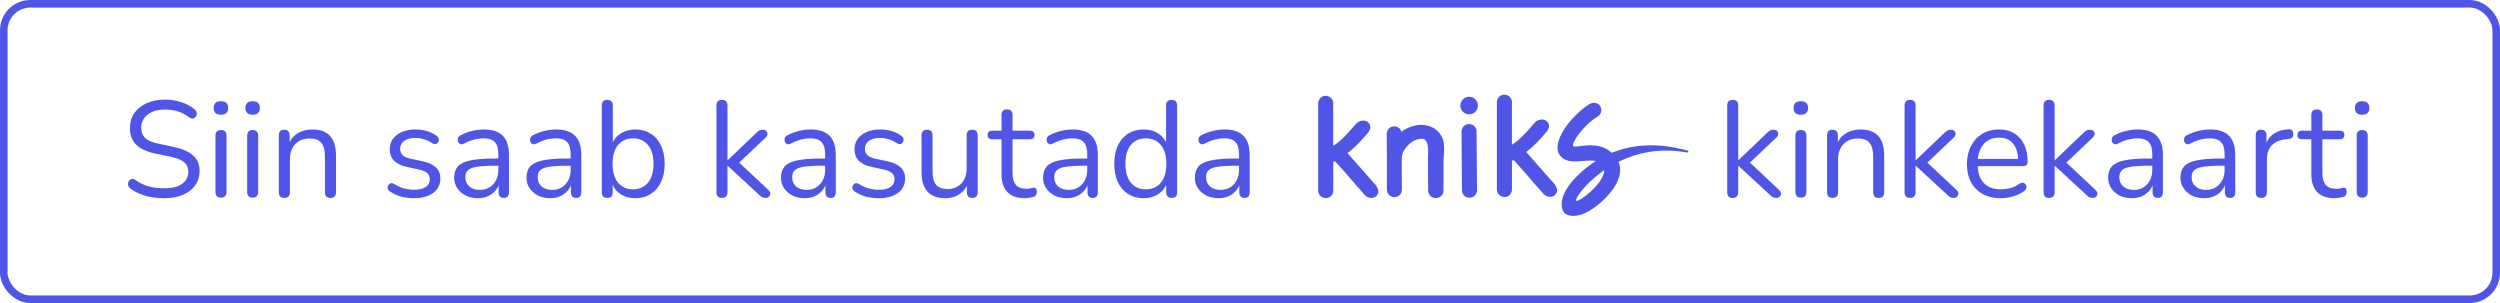 <svg width="330" height="40" viewBox="0 0 330 40" fill="none" xmlns="http://www.w3.org/2000/svg">
<rect x="0.5" y="0.5" width="329" height="39" rx="3.5" stroke="#4F56E5"/>
<path d="M21.67 26.162C20.806 26.162 19.99 26.06 19.222 25.856C18.466 25.64 17.812 25.328 17.26 24.92C17.068 24.788 16.954 24.632 16.918 24.452C16.882 24.272 16.9 24.104 16.972 23.948C17.056 23.792 17.176 23.69 17.332 23.642C17.488 23.582 17.668 23.618 17.872 23.75C18.412 24.146 18.988 24.428 19.6 24.596C20.212 24.764 20.902 24.848 21.67 24.848C22.75 24.848 23.548 24.65 24.064 24.254C24.592 23.846 24.856 23.312 24.856 22.652C24.856 22.124 24.664 21.704 24.28 21.392C23.908 21.08 23.278 20.834 22.39 20.654L20.518 20.276C19.39 20.036 18.544 19.646 17.98 19.106C17.428 18.554 17.152 17.822 17.152 16.91C17.152 16.154 17.344 15.494 17.728 14.93C18.124 14.366 18.67 13.928 19.366 13.616C20.062 13.304 20.866 13.148 21.778 13.148C22.534 13.148 23.236 13.256 23.884 13.472C24.544 13.676 25.138 13.988 25.666 14.408C25.834 14.54 25.93 14.696 25.954 14.876C25.99 15.044 25.966 15.2 25.882 15.344C25.798 15.488 25.678 15.584 25.522 15.632C25.366 15.668 25.18 15.62 24.964 15.488C24.484 15.116 23.98 14.852 23.452 14.696C22.936 14.54 22.372 14.462 21.76 14.462C20.812 14.462 20.056 14.684 19.492 15.128C18.928 15.56 18.646 16.136 18.646 16.856C18.646 17.432 18.82 17.888 19.168 18.224C19.528 18.56 20.11 18.806 20.914 18.962L22.786 19.358C23.998 19.61 24.892 19.994 25.468 20.51C26.056 21.014 26.35 21.704 26.35 22.58C26.35 23.288 26.158 23.912 25.774 24.452C25.402 24.992 24.862 25.412 24.154 25.712C23.458 26.012 22.63 26.162 21.67 26.162Z" fill="#4F56E5"/>
<path d="M29.162 15.146C28.526 15.146 28.208 14.846 28.208 14.246C28.208 13.658 28.526 13.364 29.162 13.364C29.798 13.364 30.116 13.658 30.116 14.246C30.116 14.846 29.798 15.146 29.162 15.146ZM29.162 26.09C28.682 26.09 28.442 25.826 28.442 25.298V17.936C28.442 17.42 28.682 17.162 29.162 17.162C29.654 17.162 29.9 17.42 29.9 17.936V25.298C29.9 25.826 29.654 26.09 29.162 26.09Z" fill="#4F56E5"/>
<path d="M33.346 15.146C32.71 15.146 32.392 14.846 32.392 14.246C32.392 13.658 32.71 13.364 33.346 13.364C33.982 13.364 34.3 13.658 34.3 14.246C34.3 14.846 33.982 15.146 33.346 15.146ZM33.346 26.09C32.866 26.09 32.626 25.826 32.626 25.298V17.936C32.626 17.42 32.866 17.162 33.346 17.162C33.838 17.162 34.084 17.42 34.084 17.936V25.298C34.084 25.826 33.838 26.09 33.346 26.09Z" fill="#4F56E5"/>
<path d="M37.529 26.126C37.049 26.126 36.809 25.874 36.809 25.37V17.864C36.809 17.372 37.043 17.126 37.511 17.126C37.991 17.126 38.231 17.372 38.231 17.864V18.746C38.519 18.194 38.927 17.78 39.455 17.504C39.983 17.228 40.577 17.09 41.237 17.09C43.313 17.09 44.351 18.242 44.351 20.546V25.37C44.351 25.874 44.111 26.126 43.631 26.126C43.139 26.126 42.893 25.874 42.893 25.37V20.636C42.893 19.82 42.731 19.226 42.407 18.854C42.095 18.47 41.591 18.278 40.895 18.278C40.091 18.278 39.449 18.53 38.969 19.034C38.501 19.526 38.267 20.186 38.267 21.014V25.37C38.267 25.874 38.021 26.126 37.529 26.126Z" fill="#4F56E5"/>
<path d="M54.633 26.162C54.093 26.162 53.547 26.096 52.995 25.964C52.455 25.82 51.95 25.592 51.483 25.28C51.267 25.148 51.158 24.98 51.158 24.776C51.17 24.56 51.255 24.392 51.41 24.272C51.566 24.152 51.764 24.152 52.005 24.272C52.472 24.56 52.922 24.764 53.355 24.884C53.798 24.992 54.236 25.046 54.669 25.046C55.352 25.046 55.868 24.92 56.217 24.668C56.565 24.416 56.739 24.074 56.739 23.642C56.739 23.306 56.624 23.042 56.397 22.85C56.169 22.646 55.809 22.49 55.316 22.382L53.678 22.022C52.191 21.698 51.447 20.93 51.447 19.718C51.447 18.926 51.758 18.29 52.383 17.81C53.019 17.33 53.846 17.09 54.867 17.09C55.383 17.09 55.88 17.162 56.361 17.306C56.84 17.438 57.273 17.654 57.657 17.954C57.861 18.098 57.95 18.272 57.926 18.476C57.903 18.68 57.806 18.842 57.639 18.962C57.483 19.07 57.291 19.052 57.062 18.908C56.703 18.668 56.337 18.494 55.965 18.386C55.593 18.266 55.227 18.206 54.867 18.206C54.194 18.206 53.684 18.338 53.337 18.602C52.989 18.866 52.815 19.214 52.815 19.646C52.815 20.318 53.258 20.75 54.147 20.942L55.785 21.284C56.553 21.452 57.135 21.722 57.531 22.094C57.926 22.454 58.124 22.946 58.124 23.57C58.124 24.374 57.806 25.01 57.17 25.478C56.535 25.934 55.688 26.162 54.633 26.162Z" fill="#4F56E5"/>
<path d="M63.1 26.162C62.501 26.162 61.961 26.048 61.48 25.82C61.013 25.58 60.641 25.256 60.364 24.848C60.089 24.44 59.95 23.984 59.95 23.48C59.95 22.844 60.112 22.34 60.437 21.968C60.773 21.596 61.319 21.332 62.075 21.176C62.843 21.008 63.886 20.924 65.207 20.924H65.782V20.366C65.782 19.622 65.626 19.088 65.314 18.764C65.014 18.428 64.528 18.26 63.856 18.26C63.437 18.26 63.011 18.314 62.578 18.422C62.158 18.53 61.721 18.704 61.264 18.944C61.06 19.052 60.886 19.076 60.742 19.016C60.611 18.944 60.514 18.836 60.455 18.692C60.407 18.536 60.407 18.38 60.455 18.224C60.514 18.056 60.635 17.93 60.815 17.846C61.331 17.582 61.846 17.39 62.362 17.27C62.891 17.15 63.389 17.09 63.856 17.09C64.984 17.09 65.819 17.366 66.359 17.918C66.91 18.47 67.186 19.328 67.186 20.492V25.37C67.186 25.874 66.965 26.126 66.52 26.126C66.052 26.126 65.819 25.874 65.819 25.37V24.488C65.591 25.004 65.237 25.412 64.757 25.712C64.288 26.012 63.736 26.162 63.1 26.162ZM63.334 25.064C64.055 25.064 64.642 24.818 65.099 24.326C65.555 23.822 65.782 23.186 65.782 22.418V21.878H65.225C64.252 21.878 63.484 21.926 62.92 22.022C62.368 22.106 61.978 22.262 61.751 22.49C61.535 22.706 61.426 23.006 61.426 23.39C61.426 23.882 61.594 24.284 61.931 24.596C62.279 24.908 62.746 25.064 63.334 25.064Z" fill="#4F56E5"/>
<path d="M72.645 26.162C72.046 26.162 71.505 26.048 71.025 25.82C70.558 25.58 70.186 25.256 69.909 24.848C69.633 24.44 69.496 23.984 69.496 23.48C69.496 22.844 69.657 22.34 69.981 21.968C70.317 21.596 70.864 21.332 71.62 21.176C72.388 21.008 73.431 20.924 74.751 20.924H75.328V20.366C75.328 19.622 75.171 19.088 74.859 18.764C74.559 18.428 74.073 18.26 73.401 18.26C72.981 18.26 72.555 18.314 72.124 18.422C71.704 18.53 71.266 18.704 70.809 18.944C70.606 19.052 70.431 19.076 70.287 19.016C70.156 18.944 70.059 18.836 69.999 18.692C69.951 18.536 69.951 18.38 69.999 18.224C70.059 18.056 70.18 17.93 70.359 17.846C70.876 17.582 71.391 17.39 71.907 17.27C72.436 17.15 72.933 17.09 73.401 17.09C74.529 17.09 75.364 17.366 75.903 17.918C76.456 18.47 76.731 19.328 76.731 20.492V25.37C76.731 25.874 76.51 26.126 76.066 26.126C75.597 26.126 75.364 25.874 75.364 25.37V24.488C75.135 25.004 74.781 25.412 74.302 25.712C73.834 26.012 73.281 26.162 72.645 26.162ZM72.879 25.064C73.6 25.064 74.188 24.818 74.644 24.326C75.1 23.822 75.328 23.186 75.328 22.418V21.878H74.769C73.797 21.878 73.029 21.926 72.466 22.022C71.913 22.106 71.523 22.262 71.296 22.49C71.079 22.706 70.972 23.006 70.972 23.39C70.972 23.882 71.139 24.284 71.475 24.596C71.823 24.908 72.291 25.064 72.879 25.064Z" fill="#4F56E5"/>
<path d="M83.864 26.162C83.18 26.162 82.574 26.012 82.046 25.712C81.518 25.4 81.128 24.974 80.876 24.434V25.37C80.876 25.874 80.636 26.126 80.156 26.126C79.676 26.126 79.436 25.874 79.436 25.37V13.922C79.436 13.43 79.676 13.184 80.156 13.184C80.648 13.184 80.894 13.43 80.894 13.922V18.764C81.146 18.248 81.536 17.84 82.064 17.54C82.592 17.24 83.192 17.09 83.864 17.09C84.644 17.09 85.322 17.276 85.898 17.648C86.486 18.008 86.936 18.53 87.248 19.214C87.572 19.886 87.734 20.69 87.734 21.626C87.734 22.55 87.572 23.354 87.248 24.038C86.936 24.71 86.486 25.232 85.898 25.604C85.322 25.976 84.644 26.162 83.864 26.162ZM83.558 24.992C84.374 24.992 85.028 24.704 85.52 24.128C86.012 23.54 86.258 22.706 86.258 21.626C86.258 20.534 86.012 19.7 85.52 19.124C85.028 18.548 84.374 18.26 83.558 18.26C82.742 18.26 82.088 18.548 81.596 19.124C81.104 19.7 80.858 20.534 80.858 21.626C80.858 22.706 81.104 23.54 81.596 24.128C82.088 24.704 82.742 24.992 83.558 24.992Z" fill="#4F56E5"/>
<path d="M95.291 26.126C94.811 26.126 94.571 25.874 94.571 25.37V13.922C94.571 13.43 94.811 13.184 95.291 13.184C95.783 13.184 96.029 13.43 96.029 13.922V21.14H96.065L99.755 17.612C99.911 17.456 100.055 17.336 100.187 17.252C100.319 17.168 100.493 17.126 100.709 17.126C100.997 17.126 101.183 17.24 101.267 17.468C101.363 17.684 101.303 17.906 101.087 18.134L97.577 21.464L101.429 25.082C101.681 25.322 101.747 25.556 101.627 25.784C101.519 26.012 101.333 26.126 101.069 26.126C100.853 26.126 100.673 26.084 100.529 26C100.397 25.904 100.241 25.766 100.061 25.586L96.065 21.896H96.029V25.37C96.029 25.874 95.783 26.126 95.291 26.126Z" fill="#4F56E5"/>
<path d="M106.237 26.162C105.637 26.162 105.097 26.048 104.617 25.82C104.149 25.58 103.777 25.256 103.501 24.848C103.225 24.44 103.087 23.984 103.087 23.48C103.087 22.844 103.249 22.34 103.573 21.968C103.909 21.596 104.455 21.332 105.211 21.176C105.979 21.008 107.023 20.924 108.343 20.924H108.919V20.366C108.919 19.622 108.763 19.088 108.451 18.764C108.151 18.428 107.665 18.26 106.993 18.26C106.573 18.26 106.147 18.314 105.715 18.422C105.295 18.53 104.857 18.704 104.401 18.944C104.197 19.052 104.023 19.076 103.879 19.016C103.747 18.944 103.651 18.836 103.591 18.692C103.543 18.536 103.543 18.38 103.591 18.224C103.651 18.056 103.771 17.93 103.951 17.846C104.467 17.582 104.983 17.39 105.499 17.27C106.027 17.15 106.525 17.09 106.993 17.09C108.121 17.09 108.955 17.366 109.495 17.918C110.047 18.47 110.323 19.328 110.323 20.492V25.37C110.323 25.874 110.101 26.126 109.657 26.126C109.189 26.126 108.955 25.874 108.955 25.37V24.488C108.727 25.004 108.373 25.412 107.893 25.712C107.425 26.012 106.873 26.162 106.237 26.162ZM106.471 25.064C107.191 25.064 107.779 24.818 108.235 24.326C108.691 23.822 108.919 23.186 108.919 22.418V21.878H108.361C107.389 21.878 106.621 21.926 106.057 22.022C105.505 22.106 105.115 22.262 104.887 22.49C104.671 22.706 104.563 23.006 104.563 23.39C104.563 23.882 104.731 24.284 105.067 24.596C105.415 24.908 105.883 25.064 106.471 25.064Z" fill="#4F56E5"/>
<path d="M115.98 26.162C115.44 26.162 114.894 26.096 114.342 25.964C113.802 25.82 113.298 25.592 112.83 25.28C112.614 25.148 112.506 24.98 112.506 24.776C112.518 24.56 112.602 24.392 112.758 24.272C112.914 24.152 113.112 24.152 113.352 24.272C113.82 24.56 114.27 24.764 114.702 24.884C115.146 24.992 115.584 25.046 116.016 25.046C116.7 25.046 117.216 24.92 117.564 24.668C117.912 24.416 118.086 24.074 118.086 23.642C118.086 23.306 117.972 23.042 117.744 22.85C117.516 22.646 117.156 22.49 116.664 22.382L115.026 22.022C113.538 21.698 112.794 20.93 112.794 19.718C112.794 18.926 113.106 18.29 113.73 17.81C114.366 17.33 115.194 17.09 116.214 17.09C116.73 17.09 117.228 17.162 117.708 17.306C118.188 17.438 118.62 17.654 119.004 17.954C119.208 18.098 119.298 18.272 119.274 18.476C119.25 18.68 119.154 18.842 118.986 18.962C118.83 19.07 118.638 19.052 118.41 18.908C118.05 18.668 117.684 18.494 117.312 18.386C116.94 18.266 116.574 18.206 116.214 18.206C115.542 18.206 115.032 18.338 114.684 18.602C114.336 18.866 114.162 19.214 114.162 19.646C114.162 20.318 114.606 20.75 115.494 20.942L117.132 21.284C117.9 21.452 118.482 21.722 118.878 22.094C119.274 22.454 119.472 22.946 119.472 23.57C119.472 24.374 119.154 25.01 118.518 25.478C117.882 25.934 117.036 26.162 115.98 26.162Z" fill="#4F56E5"/>
<path d="M124.79 26.162C122.69 26.162 121.64 25.004 121.64 22.688V17.864C121.64 17.372 121.88 17.126 122.36 17.126C122.852 17.126 123.098 17.372 123.098 17.864V22.67C123.098 23.45 123.254 24.026 123.566 24.398C123.89 24.77 124.394 24.956 125.078 24.956C125.822 24.956 126.428 24.71 126.896 24.218C127.364 23.714 127.598 23.048 127.598 22.22V17.864C127.598 17.372 127.844 17.126 128.336 17.126C128.816 17.126 129.056 17.372 129.056 17.864V25.37C129.056 25.874 128.822 26.126 128.354 26.126C127.874 26.126 127.634 25.874 127.634 25.37V24.524C127.358 25.052 126.968 25.46 126.464 25.748C125.972 26.024 125.414 26.162 124.79 26.162Z" fill="#4F56E5"/>
<path d="M135.294 26.162C134.262 26.162 133.488 25.892 132.972 25.352C132.456 24.8 132.198 24.008 132.198 22.976V18.386H130.992C130.572 18.386 130.362 18.194 130.362 17.81C130.362 17.438 130.572 17.252 130.992 17.252H132.198V15.182C132.198 14.69 132.444 14.444 132.936 14.444C133.416 14.444 133.656 14.69 133.656 15.182V17.252H135.924C136.344 17.252 136.554 17.438 136.554 17.81C136.554 18.194 136.344 18.386 135.924 18.386H133.656V22.832C133.656 23.516 133.8 24.038 134.088 24.398C134.376 24.746 134.844 24.92 135.492 24.92C135.72 24.92 135.912 24.896 136.068 24.848C136.224 24.8 136.362 24.776 136.482 24.776C136.59 24.764 136.68 24.8 136.752 24.884C136.824 24.968 136.86 25.112 136.86 25.316C136.86 25.46 136.83 25.592 136.77 25.712C136.722 25.832 136.632 25.916 136.5 25.964C136.356 26.012 136.164 26.054 135.924 26.09C135.696 26.138 135.486 26.162 135.294 26.162Z" fill="#4F56E5"/>
<path d="M140.831 26.162C140.231 26.162 139.691 26.048 139.211 25.82C138.743 25.58 138.371 25.256 138.095 24.848C137.819 24.44 137.681 23.984 137.681 23.48C137.681 22.844 137.843 22.34 138.167 21.968C138.503 21.596 139.049 21.332 139.805 21.176C140.573 21.008 141.617 20.924 142.937 20.924H143.513V20.366C143.513 19.622 143.357 19.088 143.045 18.764C142.745 18.428 142.259 18.26 141.587 18.26C141.167 18.26 140.741 18.314 140.309 18.422C139.889 18.53 139.451 18.704 138.995 18.944C138.791 19.052 138.617 19.076 138.473 19.016C138.341 18.944 138.245 18.836 138.185 18.692C138.137 18.536 138.137 18.38 138.185 18.224C138.245 18.056 138.365 17.93 138.545 17.846C139.061 17.582 139.577 17.39 140.093 17.27C140.621 17.15 141.119 17.09 141.587 17.09C142.715 17.09 143.549 17.366 144.089 17.918C144.641 18.47 144.917 19.328 144.917 20.492V25.37C144.917 25.874 144.695 26.126 144.251 26.126C143.783 26.126 143.549 25.874 143.549 25.37V24.488C143.321 25.004 142.967 25.412 142.487 25.712C142.019 26.012 141.467 26.162 140.831 26.162ZM141.065 25.064C141.785 25.064 142.373 24.818 142.829 24.326C143.285 23.822 143.513 23.186 143.513 22.418V21.878H142.955C141.983 21.878 141.215 21.926 140.651 22.022C140.099 22.106 139.709 22.262 139.481 22.49C139.265 22.706 139.157 23.006 139.157 23.39C139.157 23.882 139.325 24.284 139.661 24.596C140.009 24.908 140.477 25.064 141.065 25.064Z" fill="#4F56E5"/>
<path d="M150.952 26.162C150.172 26.162 149.488 25.976 148.9 25.604C148.324 25.232 147.874 24.71 147.55 24.038C147.238 23.354 147.082 22.55 147.082 21.626C147.082 20.69 147.238 19.886 147.55 19.214C147.874 18.53 148.324 18.008 148.9 17.648C149.488 17.276 150.172 17.09 150.952 17.09C151.636 17.09 152.236 17.24 152.752 17.54C153.28 17.84 153.67 18.254 153.922 18.782V13.922C153.922 13.43 154.168 13.184 154.66 13.184C155.14 13.184 155.38 13.43 155.38 13.922V25.37C155.38 25.874 155.14 26.126 154.66 26.126C154.18 26.126 153.94 25.874 153.94 25.37V24.434C153.676 24.974 153.28 25.4 152.752 25.712C152.236 26.012 151.636 26.162 150.952 26.162ZM151.258 24.992C152.074 24.992 152.728 24.704 153.22 24.128C153.712 23.54 153.958 22.706 153.958 21.626C153.958 20.534 153.712 19.7 153.22 19.124C152.728 18.548 152.074 18.26 151.258 18.26C150.43 18.26 149.77 18.548 149.278 19.124C148.798 19.7 148.558 20.534 148.558 21.626C148.558 22.706 148.798 23.54 149.278 24.128C149.77 24.704 150.43 24.992 151.258 24.992Z" fill="#4F56E5"/>
<path d="M160.87 26.162C160.27 26.162 159.73 26.048 159.25 25.82C158.782 25.58 158.41 25.256 158.134 24.848C157.858 24.44 157.72 23.984 157.72 23.48C157.72 22.844 157.882 22.34 158.206 21.968C158.542 21.596 159.088 21.332 159.844 21.176C160.612 21.008 161.656 20.924 162.976 20.924H163.552V20.366C163.552 19.622 163.396 19.088 163.084 18.764C162.784 18.428 162.298 18.26 161.626 18.26C161.206 18.26 160.78 18.314 160.348 18.422C159.928 18.53 159.49 18.704 159.034 18.944C158.83 19.052 158.656 19.076 158.512 19.016C158.38 18.944 158.284 18.836 158.224 18.692C158.176 18.536 158.176 18.38 158.224 18.224C158.284 18.056 158.404 17.93 158.584 17.846C159.1 17.582 159.616 17.39 160.132 17.27C160.66 17.15 161.158 17.09 161.626 17.09C162.754 17.09 163.588 17.366 164.128 17.918C164.68 18.47 164.956 19.328 164.956 20.492V25.37C164.956 25.874 164.734 26.126 164.29 26.126C163.822 26.126 163.588 25.874 163.588 25.37V24.488C163.36 25.004 163.006 25.412 162.526 25.712C162.058 26.012 161.506 26.162 160.87 26.162ZM161.104 25.064C161.824 25.064 162.412 24.818 162.868 24.326C163.324 23.822 163.552 23.186 163.552 22.418V21.878H162.994C162.022 21.878 161.254 21.926 160.69 22.022C160.138 22.106 159.748 22.262 159.52 22.49C159.304 22.706 159.196 23.006 159.196 23.39C159.196 23.882 159.364 24.284 159.7 24.596C160.048 24.908 160.516 25.064 161.104 25.064Z" fill="#4F56E5"/>
<path d="M228.709 26.126C228.229 26.126 227.989 25.874 227.989 25.37V13.922C227.989 13.43 228.229 13.184 228.709 13.184C229.201 13.184 229.447 13.43 229.447 13.922V21.14H229.483L233.173 17.612C233.329 17.456 233.473 17.336 233.605 17.252C233.737 17.168 233.911 17.126 234.127 17.126C234.415 17.126 234.601 17.24 234.685 17.468C234.781 17.684 234.721 17.906 234.505 18.134L230.995 21.464L234.847 25.082C235.099 25.322 235.165 25.556 235.045 25.784C234.937 26.012 234.751 26.126 234.487 26.126C234.271 26.126 234.091 26.084 233.947 26C233.815 25.904 233.659 25.766 233.479 25.586L229.483 21.896H229.447V25.37C229.447 25.874 229.201 26.126 228.709 26.126Z" fill="#4F56E5"/>
<path d="M237.709 15.146C237.073 15.146 236.755 14.846 236.755 14.246C236.755 13.658 237.073 13.364 237.709 13.364C238.345 13.364 238.663 13.658 238.663 14.246C238.663 14.846 238.345 15.146 237.709 15.146ZM237.709 26.09C237.229 26.09 236.989 25.826 236.989 25.298V17.936C236.989 17.42 237.229 17.162 237.709 17.162C238.201 17.162 238.447 17.42 238.447 17.936V25.298C238.447 25.826 238.201 26.09 237.709 26.09Z" fill="#4F56E5"/>
<path d="M241.893 26.126C241.413 26.126 241.173 25.874 241.173 25.37V17.864C241.173 17.372 241.407 17.126 241.875 17.126C242.355 17.126 242.595 17.372 242.595 17.864V18.746C242.883 18.194 243.291 17.78 243.819 17.504C244.347 17.228 244.941 17.09 245.601 17.09C247.677 17.09 248.715 18.242 248.715 20.546V25.37C248.715 25.874 248.475 26.126 247.995 26.126C247.503 26.126 247.257 25.874 247.257 25.37V20.636C247.257 19.82 247.095 19.226 246.771 18.854C246.459 18.47 245.955 18.278 245.259 18.278C244.455 18.278 243.813 18.53 243.333 19.034C242.865 19.526 242.631 20.186 242.631 21.014V25.37C242.631 25.874 242.385 26.126 241.893 26.126Z" fill="#4F56E5"/>
<path d="M252.123 26.126C251.643 26.126 251.403 25.874 251.403 25.37V13.922C251.403 13.43 251.643 13.184 252.123 13.184C252.615 13.184 252.861 13.43 252.861 13.922V21.14H252.897L256.587 17.612C256.743 17.456 256.887 17.336 257.019 17.252C257.151 17.168 257.325 17.126 257.541 17.126C257.829 17.126 258.015 17.24 258.099 17.468C258.195 17.684 258.135 17.906 257.919 18.134L254.409 21.464L258.261 25.082C258.513 25.322 258.579 25.556 258.459 25.784C258.351 26.012 258.165 26.126 257.901 26.126C257.685 26.126 257.505 26.084 257.361 26C257.229 25.904 257.073 25.766 256.893 25.586L252.897 21.896H252.861V25.37C252.861 25.874 252.615 26.126 252.123 26.126Z" fill="#4F56E5"/>
<path d="M264.117 26.162C262.737 26.162 261.645 25.76 260.841 24.956C260.037 24.14 259.635 23.036 259.635 21.644C259.635 20.744 259.815 19.952 260.175 19.268C260.535 18.572 261.027 18.038 261.651 17.666C262.287 17.282 263.019 17.09 263.847 17.09C265.035 17.09 265.965 17.474 266.637 18.242C267.309 18.998 267.645 20.042 267.645 21.374C267.645 21.746 267.435 21.932 267.015 21.932H261.057C261.105 22.928 261.393 23.69 261.921 24.218C262.449 24.734 263.181 24.992 264.117 24.992C264.513 24.992 264.915 24.944 265.323 24.848C265.731 24.74 266.127 24.554 266.511 24.29C266.787 24.11 267.015 24.074 267.195 24.182C267.387 24.29 267.483 24.458 267.483 24.686C267.495 24.902 267.375 25.094 267.123 25.262C266.727 25.55 266.253 25.772 265.701 25.928C265.161 26.084 264.633 26.162 264.117 26.162ZM263.883 18.17C263.055 18.17 262.401 18.428 261.921 18.944C261.441 19.46 261.159 20.138 261.075 20.978H266.385C266.349 20.09 266.115 19.4 265.683 18.908C265.263 18.416 264.663 18.17 263.883 18.17Z" fill="#4F56E5"/>
<path d="M270.475 26.126C269.995 26.126 269.755 25.874 269.755 25.37V13.922C269.755 13.43 269.995 13.184 270.475 13.184C270.967 13.184 271.213 13.43 271.213 13.922V21.14H271.249L274.939 17.612C275.095 17.456 275.239 17.336 275.371 17.252C275.503 17.168 275.677 17.126 275.893 17.126C276.181 17.126 276.367 17.24 276.451 17.468C276.547 17.684 276.487 17.906 276.271 18.134L272.761 21.464L276.613 25.082C276.865 25.322 276.931 25.556 276.811 25.784C276.703 26.012 276.517 26.126 276.253 26.126C276.037 26.126 275.857 26.084 275.713 26C275.581 25.904 275.425 25.766 275.245 25.586L271.249 21.896H271.213V25.37C271.213 25.874 270.967 26.126 270.475 26.126Z" fill="#4F56E5"/>
<path d="M281.421 26.162C280.821 26.162 280.281 26.048 279.801 25.82C279.333 25.58 278.961 25.256 278.685 24.848C278.409 24.44 278.271 23.984 278.271 23.48C278.271 22.844 278.433 22.34 278.757 21.968C279.093 21.596 279.639 21.332 280.395 21.176C281.163 21.008 282.207 20.924 283.527 20.924H284.103V20.366C284.103 19.622 283.947 19.088 283.635 18.764C283.335 18.428 282.849 18.26 282.177 18.26C281.757 18.26 281.331 18.314 280.899 18.422C280.479 18.53 280.041 18.704 279.585 18.944C279.381 19.052 279.207 19.076 279.063 19.016C278.931 18.944 278.835 18.836 278.775 18.692C278.727 18.536 278.727 18.38 278.775 18.224C278.835 18.056 278.955 17.93 279.135 17.846C279.651 17.582 280.167 17.39 280.683 17.27C281.211 17.15 281.709 17.09 282.177 17.09C283.305 17.09 284.139 17.366 284.679 17.918C285.231 18.47 285.507 19.328 285.507 20.492V25.37C285.507 25.874 285.285 26.126 284.841 26.126C284.373 26.126 284.139 25.874 284.139 25.37V24.488C283.911 25.004 283.557 25.412 283.077 25.712C282.609 26.012 282.057 26.162 281.421 26.162ZM281.655 25.064C282.375 25.064 282.963 24.818 283.419 24.326C283.875 23.822 284.103 23.186 284.103 22.418V21.878H283.545C282.573 21.878 281.805 21.926 281.241 22.022C280.689 22.106 280.299 22.262 280.071 22.49C279.855 22.706 279.747 23.006 279.747 23.39C279.747 23.882 279.915 24.284 280.251 24.596C280.599 24.908 281.067 25.064 281.655 25.064Z" fill="#4F56E5"/>
<path d="M290.966 26.162C290.366 26.162 289.826 26.048 289.346 25.82C288.878 25.58 288.506 25.256 288.23 24.848C287.954 24.44 287.816 23.984 287.816 23.48C287.816 22.844 287.978 22.34 288.302 21.968C288.638 21.596 289.184 21.332 289.94 21.176C290.708 21.008 291.752 20.924 293.072 20.924H293.648V20.366C293.648 19.622 293.492 19.088 293.18 18.764C292.88 18.428 292.394 18.26 291.722 18.26C291.302 18.26 290.876 18.314 290.444 18.422C290.024 18.53 289.586 18.704 289.13 18.944C288.926 19.052 288.752 19.076 288.608 19.016C288.476 18.944 288.38 18.836 288.32 18.692C288.272 18.536 288.272 18.38 288.32 18.224C288.38 18.056 288.5 17.93 288.68 17.846C289.196 17.582 289.712 17.39 290.228 17.27C290.756 17.15 291.254 17.09 291.722 17.09C292.85 17.09 293.684 17.366 294.224 17.918C294.776 18.47 295.052 19.328 295.052 20.492V25.37C295.052 25.874 294.83 26.126 294.386 26.126C293.918 26.126 293.684 25.874 293.684 25.37V24.488C293.456 25.004 293.102 25.412 292.622 25.712C292.154 26.012 291.602 26.162 290.966 26.162ZM291.2 25.064C291.92 25.064 292.508 24.818 292.964 24.326C293.42 23.822 293.648 23.186 293.648 22.418V21.878H293.09C292.118 21.878 291.35 21.926 290.786 22.022C290.234 22.106 289.844 22.262 289.616 22.49C289.4 22.706 289.292 23.006 289.292 23.39C289.292 23.882 289.46 24.284 289.796 24.596C290.144 24.908 290.612 25.064 291.2 25.064Z" fill="#4F56E5"/>
<path d="M298.495 26.126C298.003 26.126 297.757 25.874 297.757 25.37V17.864C297.757 17.372 297.991 17.126 298.459 17.126C298.939 17.126 299.179 17.372 299.179 17.864V18.818C299.419 18.266 299.791 17.846 300.295 17.558C300.799 17.258 301.399 17.096 302.095 17.072C302.479 17.036 302.683 17.228 302.707 17.648C302.743 18.068 302.527 18.302 302.059 18.35L301.771 18.386C300.943 18.458 300.313 18.722 299.881 19.178C299.449 19.622 299.233 20.234 299.233 21.014V25.37C299.233 25.874 298.987 26.126 298.495 26.126Z" fill="#4F56E5"/>
<path d="M308.192 26.162C307.16 26.162 306.386 25.892 305.87 25.352C305.354 24.8 305.096 24.008 305.096 22.976V18.386H303.89C303.47 18.386 303.26 18.194 303.26 17.81C303.26 17.438 303.47 17.252 303.89 17.252H305.096V15.182C305.096 14.69 305.342 14.444 305.834 14.444C306.314 14.444 306.554 14.69 306.554 15.182V17.252H308.822C309.242 17.252 309.452 17.438 309.452 17.81C309.452 18.194 309.242 18.386 308.822 18.386H306.554V22.832C306.554 23.516 306.698 24.038 306.986 24.398C307.274 24.746 307.742 24.92 308.39 24.92C308.618 24.92 308.81 24.896 308.966 24.848C309.122 24.8 309.26 24.776 309.38 24.776C309.488 24.764 309.578 24.8 309.65 24.884C309.722 24.968 309.758 25.112 309.758 25.316C309.758 25.46 309.728 25.592 309.668 25.712C309.62 25.832 309.53 25.916 309.398 25.964C309.254 26.012 309.062 26.054 308.822 26.09C308.594 26.138 308.384 26.162 308.192 26.162Z" fill="#4F56E5"/>
<path d="M311.801 15.146C311.165 15.146 310.847 14.846 310.847 14.246C310.847 13.658 311.165 13.364 311.801 13.364C312.437 13.364 312.755 13.658 312.755 14.246C312.755 14.846 312.437 15.146 311.801 15.146ZM311.801 26.09C311.321 26.09 311.081 25.826 311.081 25.298V17.936C311.081 17.42 311.321 17.162 311.801 17.162C312.293 17.162 312.539 17.42 312.539 17.936V25.298C312.539 25.826 312.293 26.09 311.801 26.09Z" fill="#4F56E5"/>
<path fill-rule="evenodd" clip-rule="evenodd" d="M202.83 18.854C202.402 19.289 201.943 19.693 201.458 20.062L205.209 24.315C205.427 24.662 205.536 24.926 205.536 25.107C205.537 25.221 205.515 25.335 205.471 25.441C205.427 25.547 205.362 25.642 205.28 25.721C205.192 25.808 205.088 25.876 204.974 25.921C204.859 25.966 204.737 25.986 204.615 25.981C204.464 25.981 204.315 25.953 204.174 25.898C204.015 25.832 203.872 25.733 203.755 25.606L202.28 23.94C201.87 23.454 201.47 22.988 201.081 22.544C200.692 22.1 200.266 21.628 199.801 21.128C199.77 21.151 199.736 21.168 199.699 21.179C199.656 21.193 199.615 21.211 199.576 21.231V25.001C199.561 25.334 199.458 25.584 199.269 25.751C199.085 25.916 198.846 26.005 198.6 26.001C198.365 25.999 198.137 25.918 197.952 25.772C197.748 25.619 197.627 25.39 197.587 25.084V13.376C197.633 13.121 197.761 12.89 197.952 12.719C198.123 12.575 198.338 12.497 198.56 12.5C198.782 12.498 198.999 12.568 199.179 12.699C199.375 12.853 199.514 13.069 199.574 13.314V19.107C199.849 18.935 200.113 18.744 200.362 18.535C200.601 18.333 200.84 18.111 201.079 17.867C201.318 17.625 201.564 17.358 201.816 17.066C202.069 16.774 202.352 16.455 202.666 16.107C202.797 15.994 202.946 15.906 203.107 15.847C203.242 15.8 203.384 15.775 203.527 15.774C203.775 15.764 204.018 15.852 204.203 16.021C204.288 16.096 204.355 16.189 204.401 16.293C204.447 16.397 204.47 16.51 204.469 16.624C204.469 16.847 204.373 17.09 204.182 17.354C203.704 17.923 203.253 18.423 202.83 18.854ZM179.244 19.001C178.815 19.436 178.356 19.84 177.871 20.209L181.62 24.461C181.838 24.808 181.948 25.072 181.948 25.253C181.948 25.368 181.926 25.482 181.882 25.587C181.838 25.693 181.773 25.788 181.692 25.868C181.604 25.955 181.5 26.023 181.385 26.068C181.27 26.113 181.148 26.133 181.026 26.128C180.875 26.128 180.726 26.099 180.586 26.044C180.427 25.979 180.284 25.879 180.166 25.753L178.693 24.084C178.284 23.598 177.885 23.133 177.495 22.688C177.106 22.244 176.679 21.772 176.214 21.272C176.183 21.295 176.149 21.312 176.112 21.323C176.07 21.337 176.029 21.355 175.99 21.376V25.146C175.974 25.48 175.872 25.73 175.683 25.896C175.498 26.061 175.26 26.151 175.014 26.147C174.779 26.145 174.551 26.064 174.365 25.917C174.162 25.765 174.04 25.535 174 25.23V13.522C174.067 13.231 174.189 13.012 174.365 12.866C174.536 12.722 174.751 12.644 174.973 12.647C175.195 12.644 175.412 12.713 175.592 12.845C175.788 12.998 175.928 13.215 175.987 13.46V19.25C176.263 19.078 176.526 18.887 176.775 18.678C177.015 18.477 177.254 18.254 177.493 18.011C177.732 17.768 177.978 17.501 178.23 17.21C178.483 16.918 178.766 16.598 179.08 16.251C179.21 16.138 179.359 16.049 179.52 15.99C179.655 15.943 179.797 15.919 179.94 15.918C180.189 15.909 180.431 15.998 180.616 16.167C180.701 16.243 180.768 16.336 180.814 16.44C180.86 16.544 180.883 16.657 180.882 16.771C180.882 16.994 180.787 17.237 180.596 17.501C180.117 18.071 179.666 18.571 179.244 19.001ZM212.753 20.17C216.904 18.478 220.86 19.362 222.754 19.873C222.818 19.88 222.878 19.911 222.868 19.99C222.854 20.031 222.828 20.066 222.795 20.091C222.761 20.117 222.721 20.133 222.679 20.135C219.078 19.458 216.02 20.185 213.644 21.359C214.48 23.309 212.735 25.417 211.48 26.564C208.869 28.945 207.227 28.605 206.651 28.244C206.141 27.925 205.199 25.921 208.658 22.78C209.278 22.214 209.945 21.704 210.651 21.255C210.152 21.145 209.555 21.196 208.943 21.248C207.808 21.344 206.623 21.445 205.928 20.53C204.625 18.815 207.401 15.272 209.771 13.761C210.149 13.519 210.801 13.459 211.166 13.917C211.505 14.338 211.473 15.054 210.825 15.43C208.932 16.568 207.363 18.963 207.67 19.282C207.784 19.401 208.123 19.355 208.598 19.29C209.647 19.148 211.356 18.915 212.753 20.17ZM208.051 26.493C207.867 26.254 209.207 24.213 211.764 22.46C211.78 24.214 208.301 26.814 208.051 26.493ZM190.294 18.004C190.033 17.516 189.637 17.116 189.154 16.856C188.695 16.609 188.183 16.479 187.663 16.48C187.187 16.479 186.715 16.561 186.266 16.723C185.813 16.884 185.384 17.107 184.99 17.386C184.934 17.166 184.797 16.976 184.607 16.855C184.438 16.743 184.241 16.682 184.039 16.678C183.816 16.676 183.599 16.749 183.421 16.887C183.239 17.026 183.114 17.248 183.047 17.553C183.047 18.221 183.05 18.864 183.057 19.483C183.063 20.102 183.067 20.717 183.067 21.329V25.083C183.107 25.403 183.226 25.639 183.421 25.792C183.608 25.944 183.84 26.025 184.079 26.022C184.318 26.018 184.548 25.93 184.729 25.772C184.933 25.605 185.042 25.348 185.054 25.001C185.04 24.293 185.033 23.595 185.033 22.907V20.813C185.048 20.596 185.093 20.382 185.167 20.178C185.238 20.014 185.325 19.858 185.425 19.71C185.701 19.29 186.063 18.935 186.486 18.668C186.849 18.441 187.265 18.318 187.691 18.314C187.8 18.307 187.908 18.331 188.004 18.382C188.101 18.434 188.181 18.511 188.237 18.606C188.361 18.82 188.441 19.057 188.474 19.303C188.515 19.576 188.529 19.852 188.515 20.127C188.502 20.404 188.495 20.634 188.495 20.814V22.741C188.495 23.234 188.498 23.637 188.505 23.95C188.511 24.263 188.515 24.513 188.515 24.7V25.207C188.556 25.527 188.676 25.763 188.873 25.916C189.064 26.068 189.3 26.149 189.543 26.145C189.785 26.141 190.019 26.053 190.205 25.895C190.416 25.728 190.529 25.47 190.543 25.121V21.324C190.543 21.073 190.557 20.806 190.584 20.52C190.612 20.235 190.625 19.946 190.625 19.653C190.625 19.366 190.605 19.08 190.563 18.796C190.522 18.517 190.431 18.249 190.294 18.004ZM193.911 16.376C194.129 16.377 194.341 16.446 194.519 16.574C194.718 16.723 194.856 16.942 194.904 17.189L194.966 25.084C194.953 25.431 194.845 25.688 194.641 25.855C194.453 26.016 194.216 26.104 193.971 26.105C193.736 26.107 193.506 26.026 193.323 25.875C193.133 25.723 193.018 25.487 192.978 25.168L192.917 17.251C192.984 16.959 193.106 16.74 193.282 16.594C193.459 16.448 193.682 16.371 193.911 16.376ZM193.921 12.772C193.616 12.774 193.324 12.897 193.109 13.116C192.894 13.335 192.772 13.632 192.771 13.942C192.768 14.094 192.797 14.244 192.855 14.384C192.914 14.524 193 14.65 193.109 14.754C193.215 14.862 193.341 14.947 193.48 15.004C193.619 15.062 193.768 15.09 193.918 15.088C194.072 15.091 194.224 15.064 194.366 15.006C194.509 14.949 194.639 14.863 194.748 14.754C194.857 14.65 194.943 14.524 195.001 14.384C195.06 14.244 195.088 14.094 195.086 13.942C195.088 13.788 195.059 13.636 195 13.495C194.942 13.353 194.856 13.226 194.748 13.119C194.64 13.007 194.512 12.918 194.369 12.859C194.227 12.799 194.075 12.77 193.921 12.772Z" fill="#4F56E5"/>
</svg>
